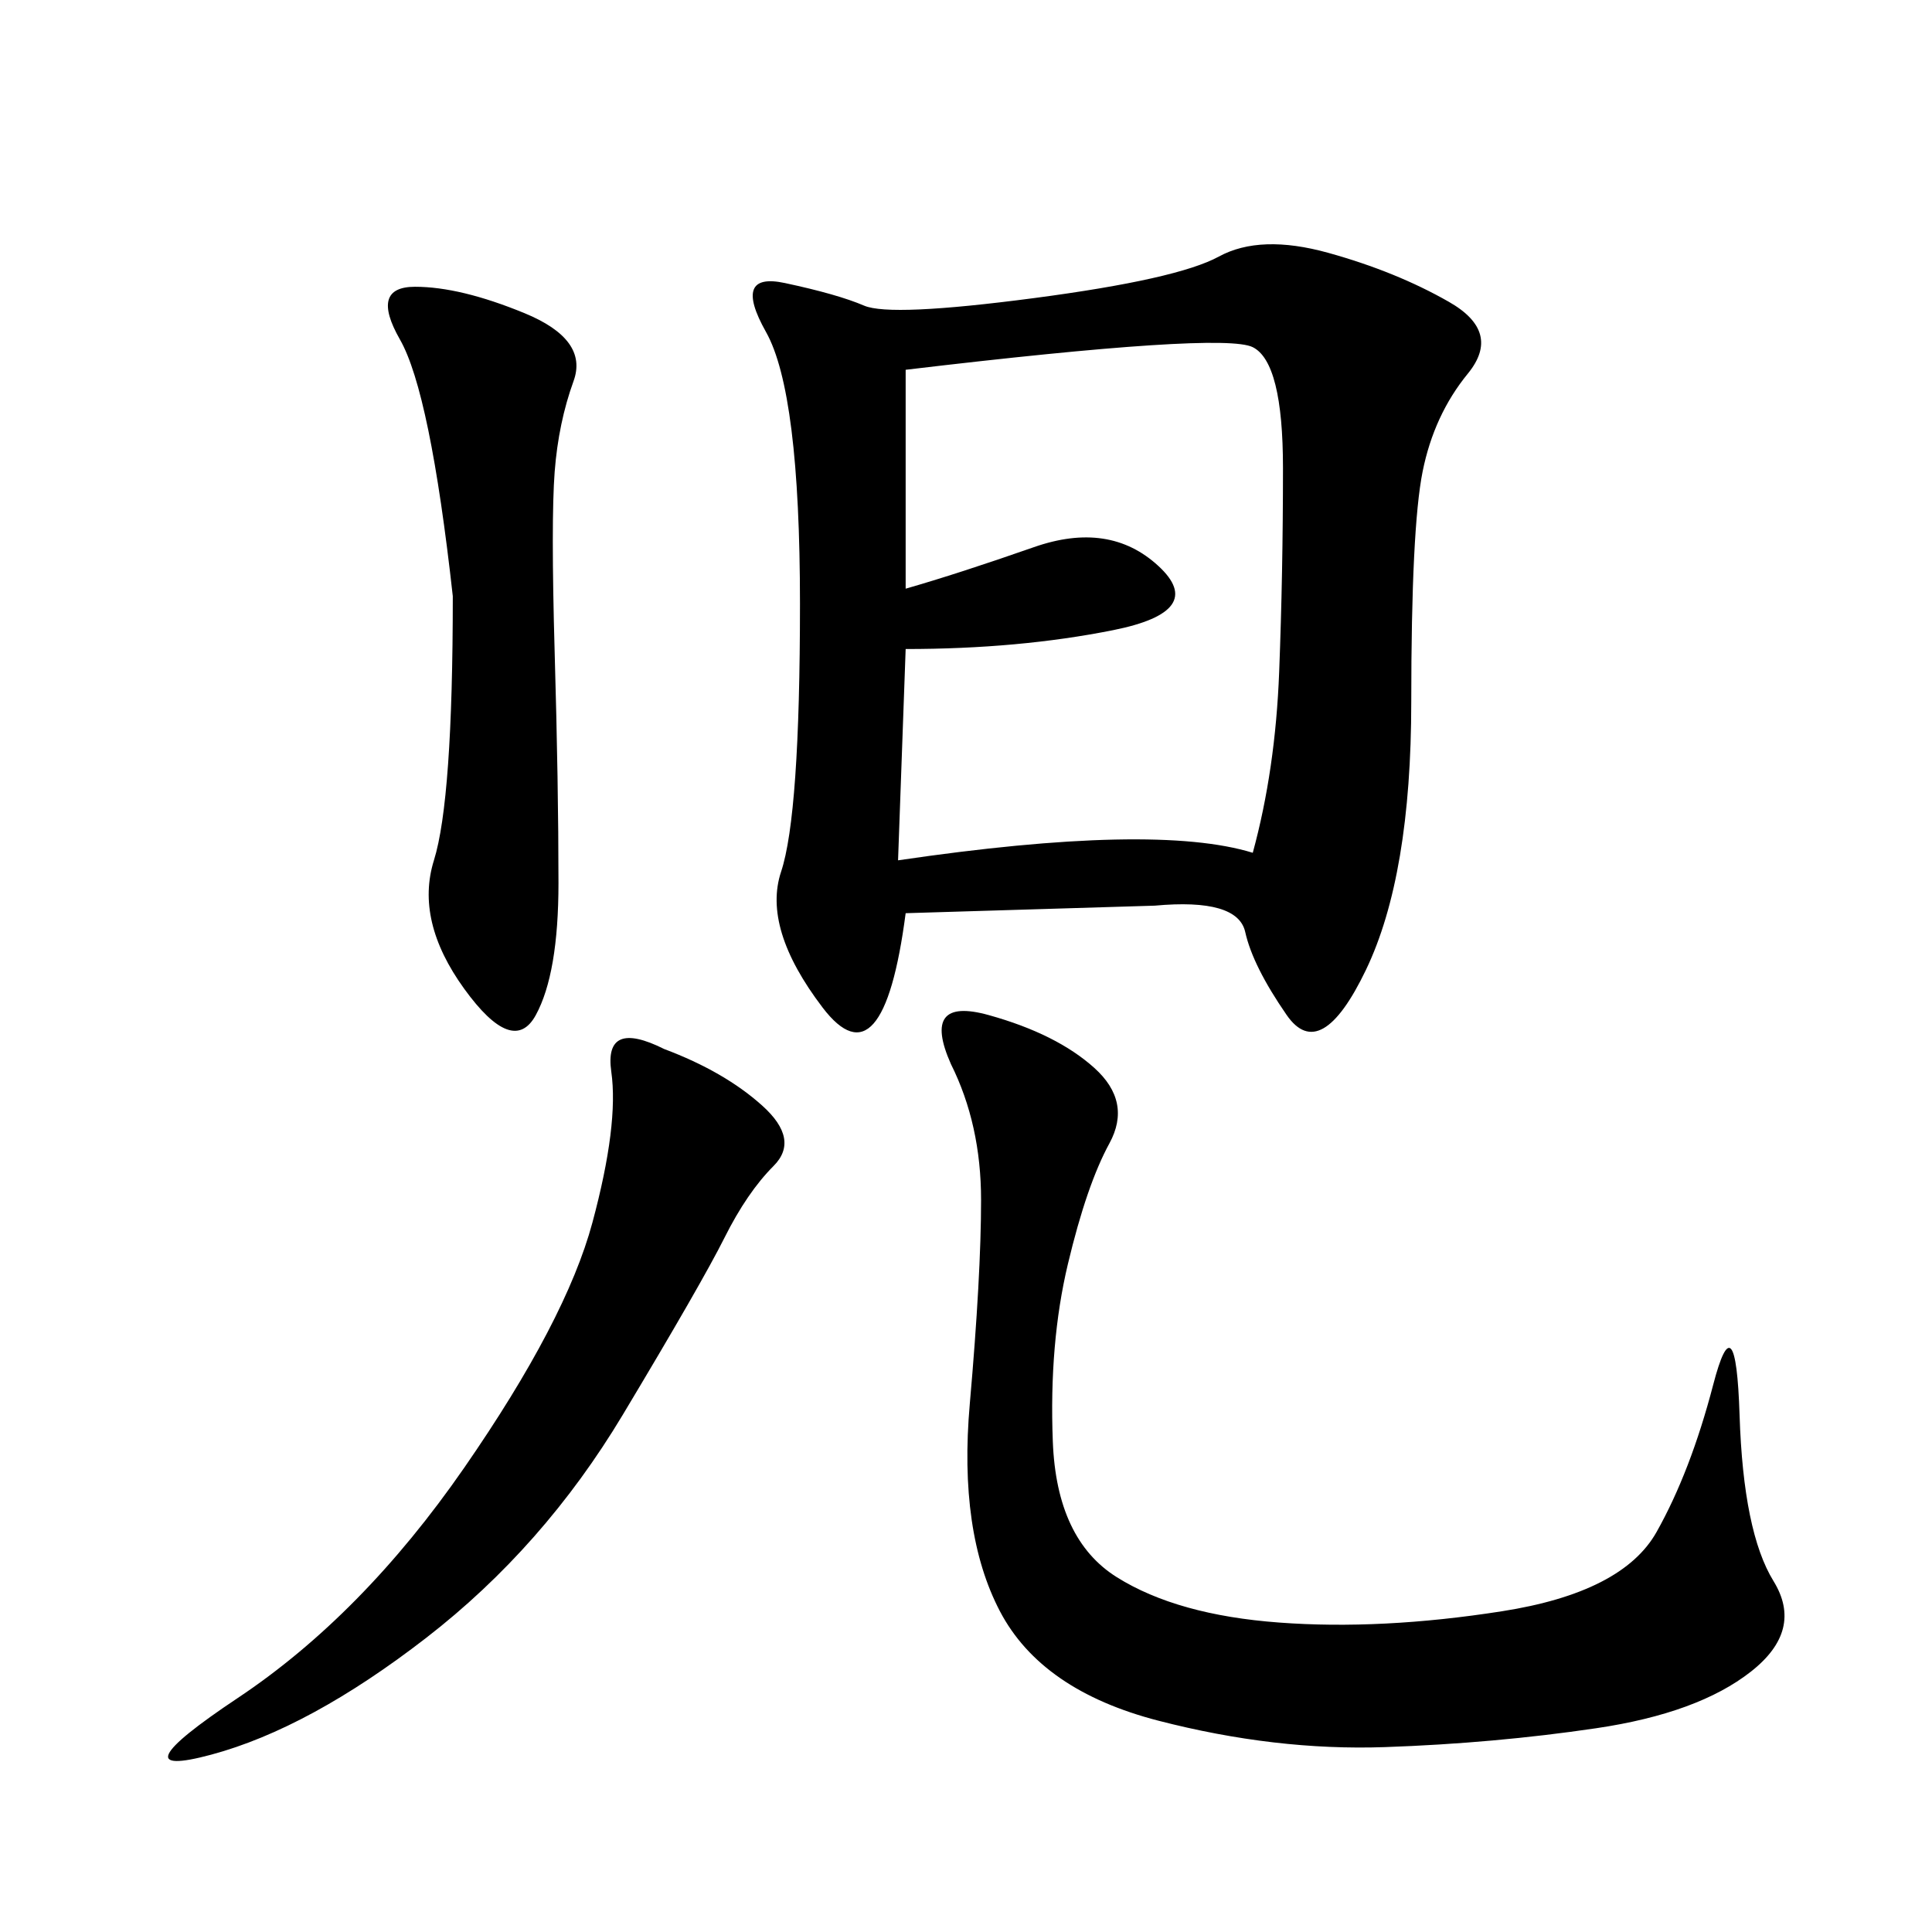 <svg xmlns="http://www.w3.org/2000/svg" xmlns:xlink="http://www.w3.org/1999/xlink" width="300" height="300"><path d="M140.63 141.80Q137.11 168.75 127.73 156.45Q118.36 144.14 121.29 135.35Q124.22 126.56 124.22 93.75L124.22 93.75Q124.22 60.94 118.95 51.56Q113.67 42.19 121.88 43.95Q130.08 45.70 134.18 47.46Q138.28 49.22 160.55 46.29Q182.81 43.36 189.26 39.84Q195.70 36.33 206.25 39.26Q216.80 42.19 225 46.88Q233.20 51.56 227.93 58.01Q222.66 64.45 220.90 73.24Q219.14 82.03 219.14 108.98L219.14 108.98Q219.14 135.94 212.11 150.59Q205.08 165.23 199.80 157.62Q194.53 150 193.36 144.73Q192.19 139.45 179.30 140.63L179.30 140.63L140.63 141.80ZM147.66 165.23Q142.97 154.69 153.52 157.62Q164.06 160.55 169.92 165.82Q175.78 171.09 172.27 177.54Q168.75 183.98 165.82 196.29Q162.89 208.59 163.48 223.83Q164.06 239.06 173.44 244.92Q182.81 250.78 198.63 251.95Q214.45 253.13 233.20 250.20Q251.95 247.27 257.23 237.89Q262.50 228.52 266.02 215.04Q269.53 201.56 270.12 219.73Q270.70 237.89 275.39 245.51Q280.08 253.13 271.88 259.57Q263.67 266.02 247.85 268.36Q232.03 270.70 215.04 271.29Q198.05 271.88 179.88 267.19Q161.72 262.50 155.27 250.20Q148.83 237.89 150.59 217.97Q152.34 198.05 152.34 186.33L152.34 186.33Q152.34 174.61 147.66 165.23L147.66 165.23ZM140.63 100.78L139.45 133.59Q179.30 127.73 194.53 132.42L194.53 132.42Q198.05 119.53 198.63 104.30Q199.22 89.06 199.22 72.66L199.22 72.66Q199.22 56.25 194.53 53.91Q189.84 51.56 140.63 57.42L140.63 57.42L140.63 91.41Q148.83 89.06 160.55 84.96Q172.27 80.86 179.88 87.89Q187.50 94.92 172.85 97.85Q158.20 100.78 140.63 100.78L140.63 100.78ZM103.13 162.89Q112.50 166.41 118.36 171.68Q124.22 176.95 120.12 181.05Q116.02 185.16 112.50 192.19Q108.98 199.22 96.68 219.73Q84.38 240.23 66.21 254.30Q48.05 268.36 32.81 272.46Q17.58 276.56 36.91 263.67Q56.25 250.78 72.07 227.93Q87.89 205.08 91.99 189.84Q96.09 174.61 94.92 166.41Q93.75 158.20 103.13 162.89L103.13 162.89ZM70.31 92.58Q66.80 60.94 62.11 52.73Q57.42 44.53 64.45 44.53L64.45 44.53Q71.48 44.53 81.45 48.63Q91.41 52.73 89.06 59.18Q86.72 65.63 86.13 73.24Q85.55 80.86 86.13 101.37Q86.72 121.88 86.72 137.11L86.72 137.11Q86.72 151.17 83.20 157.62Q79.69 164.06 72.07 153.52Q64.45 142.97 67.38 133.59Q70.31 124.22 70.31 92.58L70.31 92.58Z"/></svg>
